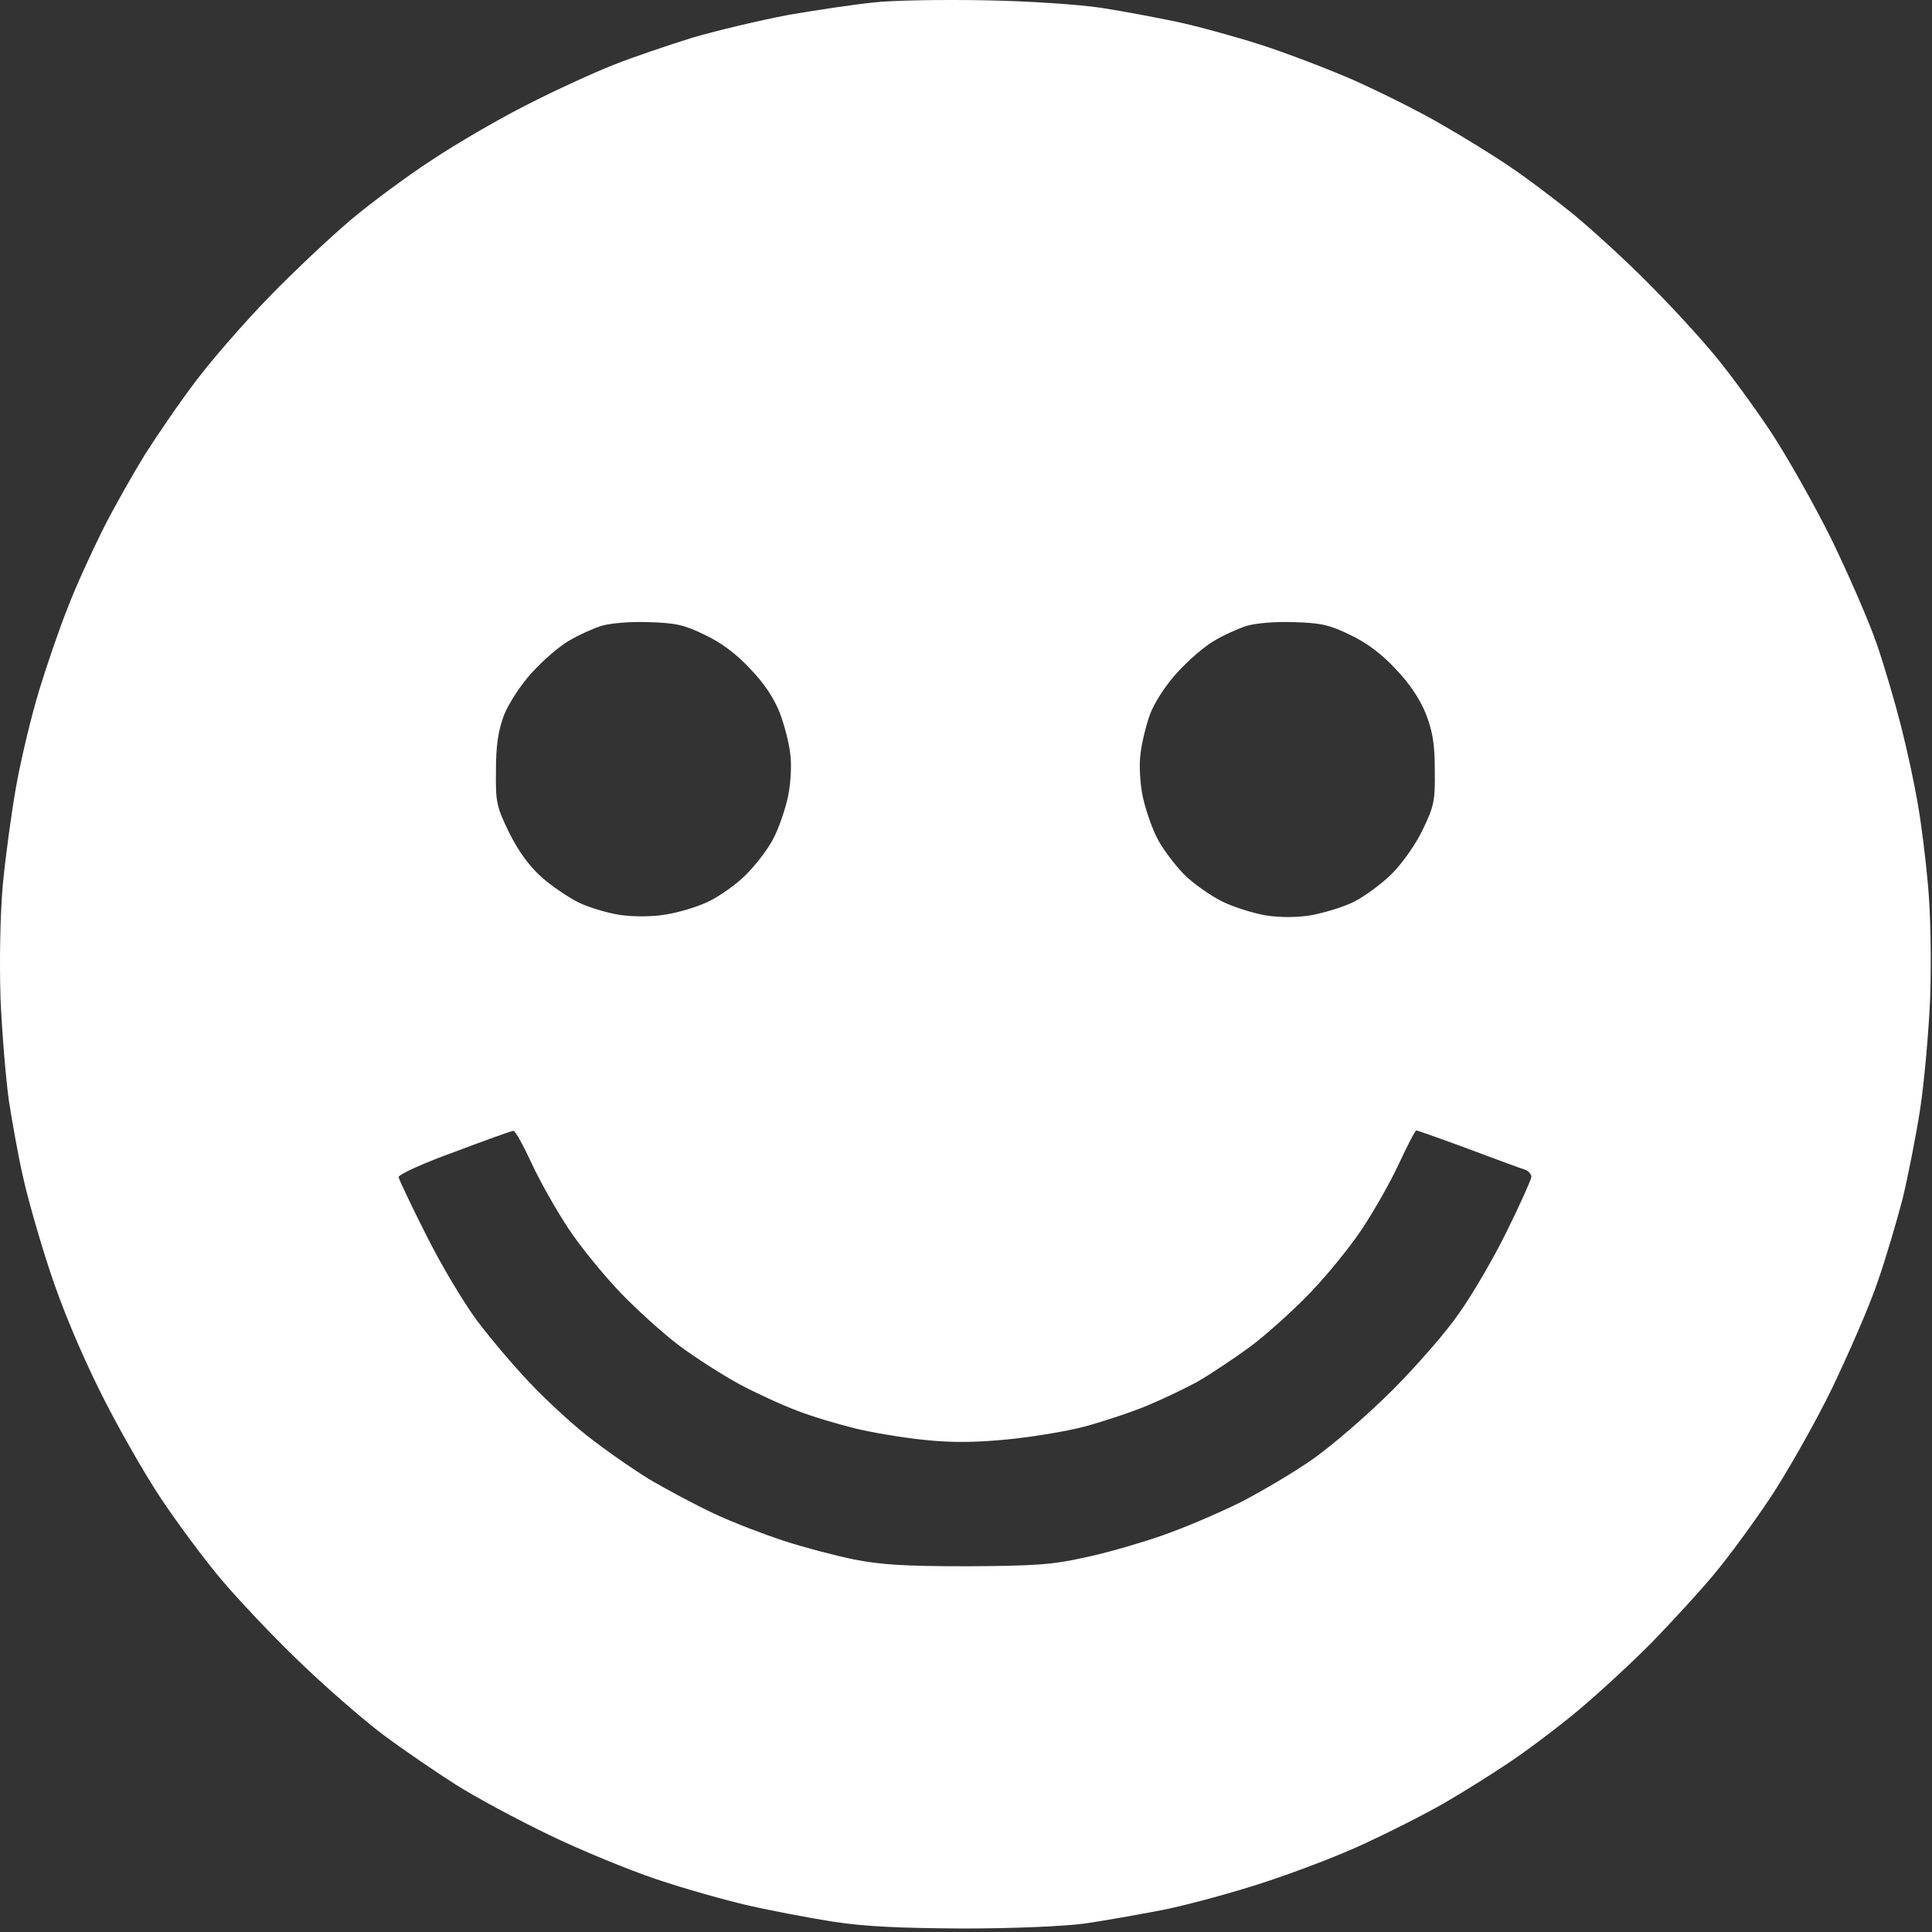 <?xml version="1.0" encoding="UTF-8"?> <svg xmlns="http://www.w3.org/2000/svg" width="512" height="512" viewBox="0 0 512 512" fill="none"><rect x="0" y="0" width="512" height="512" fill="#333333" stroke="none"/><path fill-rule="evenodd" clip-rule="evenodd" d="M260.835 0.075C272.635 0.275 285.735 1.175 291.835 2.075C297.635 2.975 306.635 4.675 311.835 5.775C317.035 6.875 326.935 9.575 333.835 11.775C340.735 13.975 351.935 18.275 358.835 21.275C365.735 24.375 376.035 29.475 381.835 32.875C387.635 36.175 395.735 41.175 399.835 43.975C403.935 46.675 411.635 52.475 416.835 56.675C422.035 60.975 431.135 69.275 437.035 75.275C442.935 81.175 450.735 89.675 454.335 94.075C458.035 98.475 464.635 107.475 469.035 114.075C473.435 120.675 480.835 133.775 485.435 143.075C489.935 152.375 495.335 164.775 497.335 170.575C499.335 176.375 502.235 186.275 503.835 192.575C505.435 198.875 507.435 208.175 508.235 213.075C509.135 217.975 510.335 227.675 510.935 234.575C511.635 241.975 511.835 253.975 511.535 264.075C511.135 273.475 509.935 286.975 508.835 294.075C507.735 301.175 505.635 311.775 504.235 317.575C502.735 323.375 499.835 333.275 497.635 339.575C495.535 345.875 489.935 358.675 485.435 368.075C480.835 377.475 473.435 390.475 469.035 397.075C464.635 403.675 458.035 412.675 454.335 417.075C450.735 421.475 443.335 429.475 438.035 434.975C432.735 440.375 424.035 448.375 418.835 452.775C413.635 457.175 405.535 463.275 400.835 466.475C396.135 469.675 388.035 474.775 382.835 477.775C377.635 480.775 368.135 485.575 361.835 488.475C355.535 491.475 343.735 495.975 335.535 498.675C327.435 501.375 315.335 504.675 308.535 506.075C301.835 507.375 292.235 509.075 287.335 509.775C282.035 510.475 268.935 511.075 255.335 511.075C238.435 510.975 229.335 510.575 220.835 509.275C214.535 508.275 204.435 506.375 198.335 504.975C192.235 503.575 181.235 500.475 173.835 497.975C166.435 495.475 153.535 490.175 145.335 486.175C137.035 482.175 126.035 476.275 120.835 472.975C115.635 469.675 106.835 463.675 101.335 459.575C95.935 455.475 85.835 446.675 79.035 440.075C72.135 433.475 63.035 423.775 58.635 418.575C54.235 413.375 47.035 403.675 42.635 397.075C38.235 390.475 30.935 377.675 26.435 368.575C21.235 358.075 16.335 346.375 13.135 336.575C10.335 328.075 7.135 316.775 6.035 311.575C4.835 306.375 3.235 297.375 2.335 291.575C1.535 285.775 0.535 273.675 0.135 264.575C-0.165 254.475 0.035 242.775 0.735 234.575C1.435 227.175 3.035 215.275 4.335 208.075C5.635 200.875 8.335 189.675 10.335 183.075C12.335 176.475 15.735 166.575 17.935 161.075C20.035 155.575 24.235 146.375 27.135 140.575C30.035 134.775 35.135 125.775 38.335 120.575C41.635 115.375 47.635 106.575 51.835 101.075C55.935 95.575 64.735 85.475 71.335 78.675C77.935 71.875 87.635 62.775 92.835 58.375C98.035 53.975 107.735 46.775 114.335 42.475C120.935 38.075 132.435 31.375 139.835 27.675C147.235 23.875 157.535 19.175 162.635 17.175C167.635 15.175 177.135 11.975 183.535 9.975C190.035 8.075 201.435 5.375 208.835 3.975C216.235 2.675 226.435 1.175 231.335 0.675C236.235 0.075 249.535 -0.125 260.835 0.075ZM150.835 169.775C148.335 171.175 143.935 174.975 141.035 178.175C137.835 181.675 134.835 186.375 133.535 189.575C132.035 193.675 131.435 197.475 131.435 204.175C131.335 212.575 131.535 213.675 134.935 220.675C137.435 225.675 140.235 229.475 143.435 232.375C146.135 234.775 150.535 237.775 153.335 239.175C156.035 240.475 161.035 241.975 164.335 242.475C167.835 242.975 172.835 242.975 176.335 242.375C179.635 241.875 184.735 240.375 187.635 238.975C190.435 237.675 195.035 234.475 197.635 231.875C200.335 229.175 203.635 224.875 205.035 222.075C206.435 219.375 208.135 214.375 208.835 211.075C209.535 207.775 209.835 202.775 209.435 199.875C209.135 196.975 207.835 191.975 206.635 188.875C205.135 185.075 202.535 181.075 198.835 177.275C195.235 173.375 191.135 170.275 186.835 168.275C181.335 165.575 179.035 165.075 171.835 164.875C166.935 164.675 161.635 165.175 159.335 165.875C157.135 166.575 153.335 168.275 150.835 169.775ZM321.835 169.775C319.335 171.175 314.935 174.975 312.035 178.175C308.835 181.675 305.935 186.175 304.735 189.375C303.735 192.175 302.535 196.975 302.235 199.875C301.835 202.775 302.135 207.775 302.835 211.075C303.535 214.375 305.235 219.375 306.635 222.075C308.035 224.875 311.235 229.075 313.735 231.675C316.235 234.175 320.835 237.375 323.835 238.875C326.835 240.375 332.035 241.975 335.335 242.575C339.235 243.175 343.435 243.175 347.335 242.575C350.635 241.975 355.735 240.475 358.635 239.075C361.435 237.675 366.035 234.375 368.835 231.575C371.735 228.675 375.235 223.675 377.035 219.875C380.035 213.675 380.335 212.275 380.235 204.075C380.235 196.975 379.635 193.775 377.835 189.075C376.235 185.175 373.435 180.975 369.835 177.275C366.235 173.375 362.135 170.275 357.835 168.275C352.335 165.575 350.035 165.075 342.835 164.875C337.935 164.675 332.635 165.175 330.335 165.875C328.135 166.575 324.335 168.275 321.835 169.775ZM105.635 311.975C105.735 312.575 108.935 319.375 112.835 327.075C116.635 334.775 122.735 344.975 126.335 349.875C129.935 354.675 136.135 361.975 140.135 366.175C144.035 370.375 150.935 376.775 155.335 380.275C159.735 383.775 167.135 388.975 171.835 391.875C176.535 394.675 184.435 398.875 189.335 401.175C194.235 403.475 202.635 406.675 207.835 408.375C213.035 410.075 221.435 412.275 226.335 413.275C233.435 414.675 239.835 415.075 256.335 415.075C274.035 414.975 278.935 414.675 287.335 412.775C292.835 411.675 302.035 408.975 307.835 406.975C313.635 404.975 323.035 400.975 328.835 398.075C334.635 395.075 343.435 389.875 348.335 386.375C353.235 382.875 362.535 374.875 368.835 368.575C375.135 362.275 383.235 353.075 386.635 348.075C390.135 343.175 395.935 333.275 399.435 326.075C402.935 318.975 405.835 312.475 405.835 311.875C405.835 311.175 405.035 310.275 404.135 309.975C403.135 309.675 396.335 307.175 389.135 304.475C381.835 301.775 375.635 299.575 375.335 299.575C375.035 299.575 373.035 303.475 370.735 308.375C368.535 313.175 364.135 320.875 361.035 325.575C357.935 330.275 351.735 337.875 347.335 342.475C342.935 347.075 335.735 353.575 331.335 356.875C326.935 360.075 320.635 364.275 317.335 366.175C314.035 367.975 307.935 370.875 303.835 372.575C299.735 374.275 292.235 376.775 287.335 378.075C282.435 379.375 273.135 380.875 266.835 381.475C258.535 382.275 252.435 382.375 244.835 381.575C239.035 380.975 230.735 379.575 226.335 378.475C221.935 377.375 215.135 375.375 211.335 373.875C207.535 372.475 200.535 369.275 195.835 366.775C191.135 364.175 183.935 359.575 179.835 356.475C175.735 353.375 168.735 347.075 164.335 342.475C159.935 337.875 153.735 330.275 150.635 325.575C147.535 320.875 143.135 313.175 140.935 308.375C138.635 303.475 136.535 299.575 136.035 299.675C135.635 299.675 128.635 302.175 120.435 305.275C112.135 308.275 105.535 311.275 105.635 311.975Z" fill="white"></path></svg> 